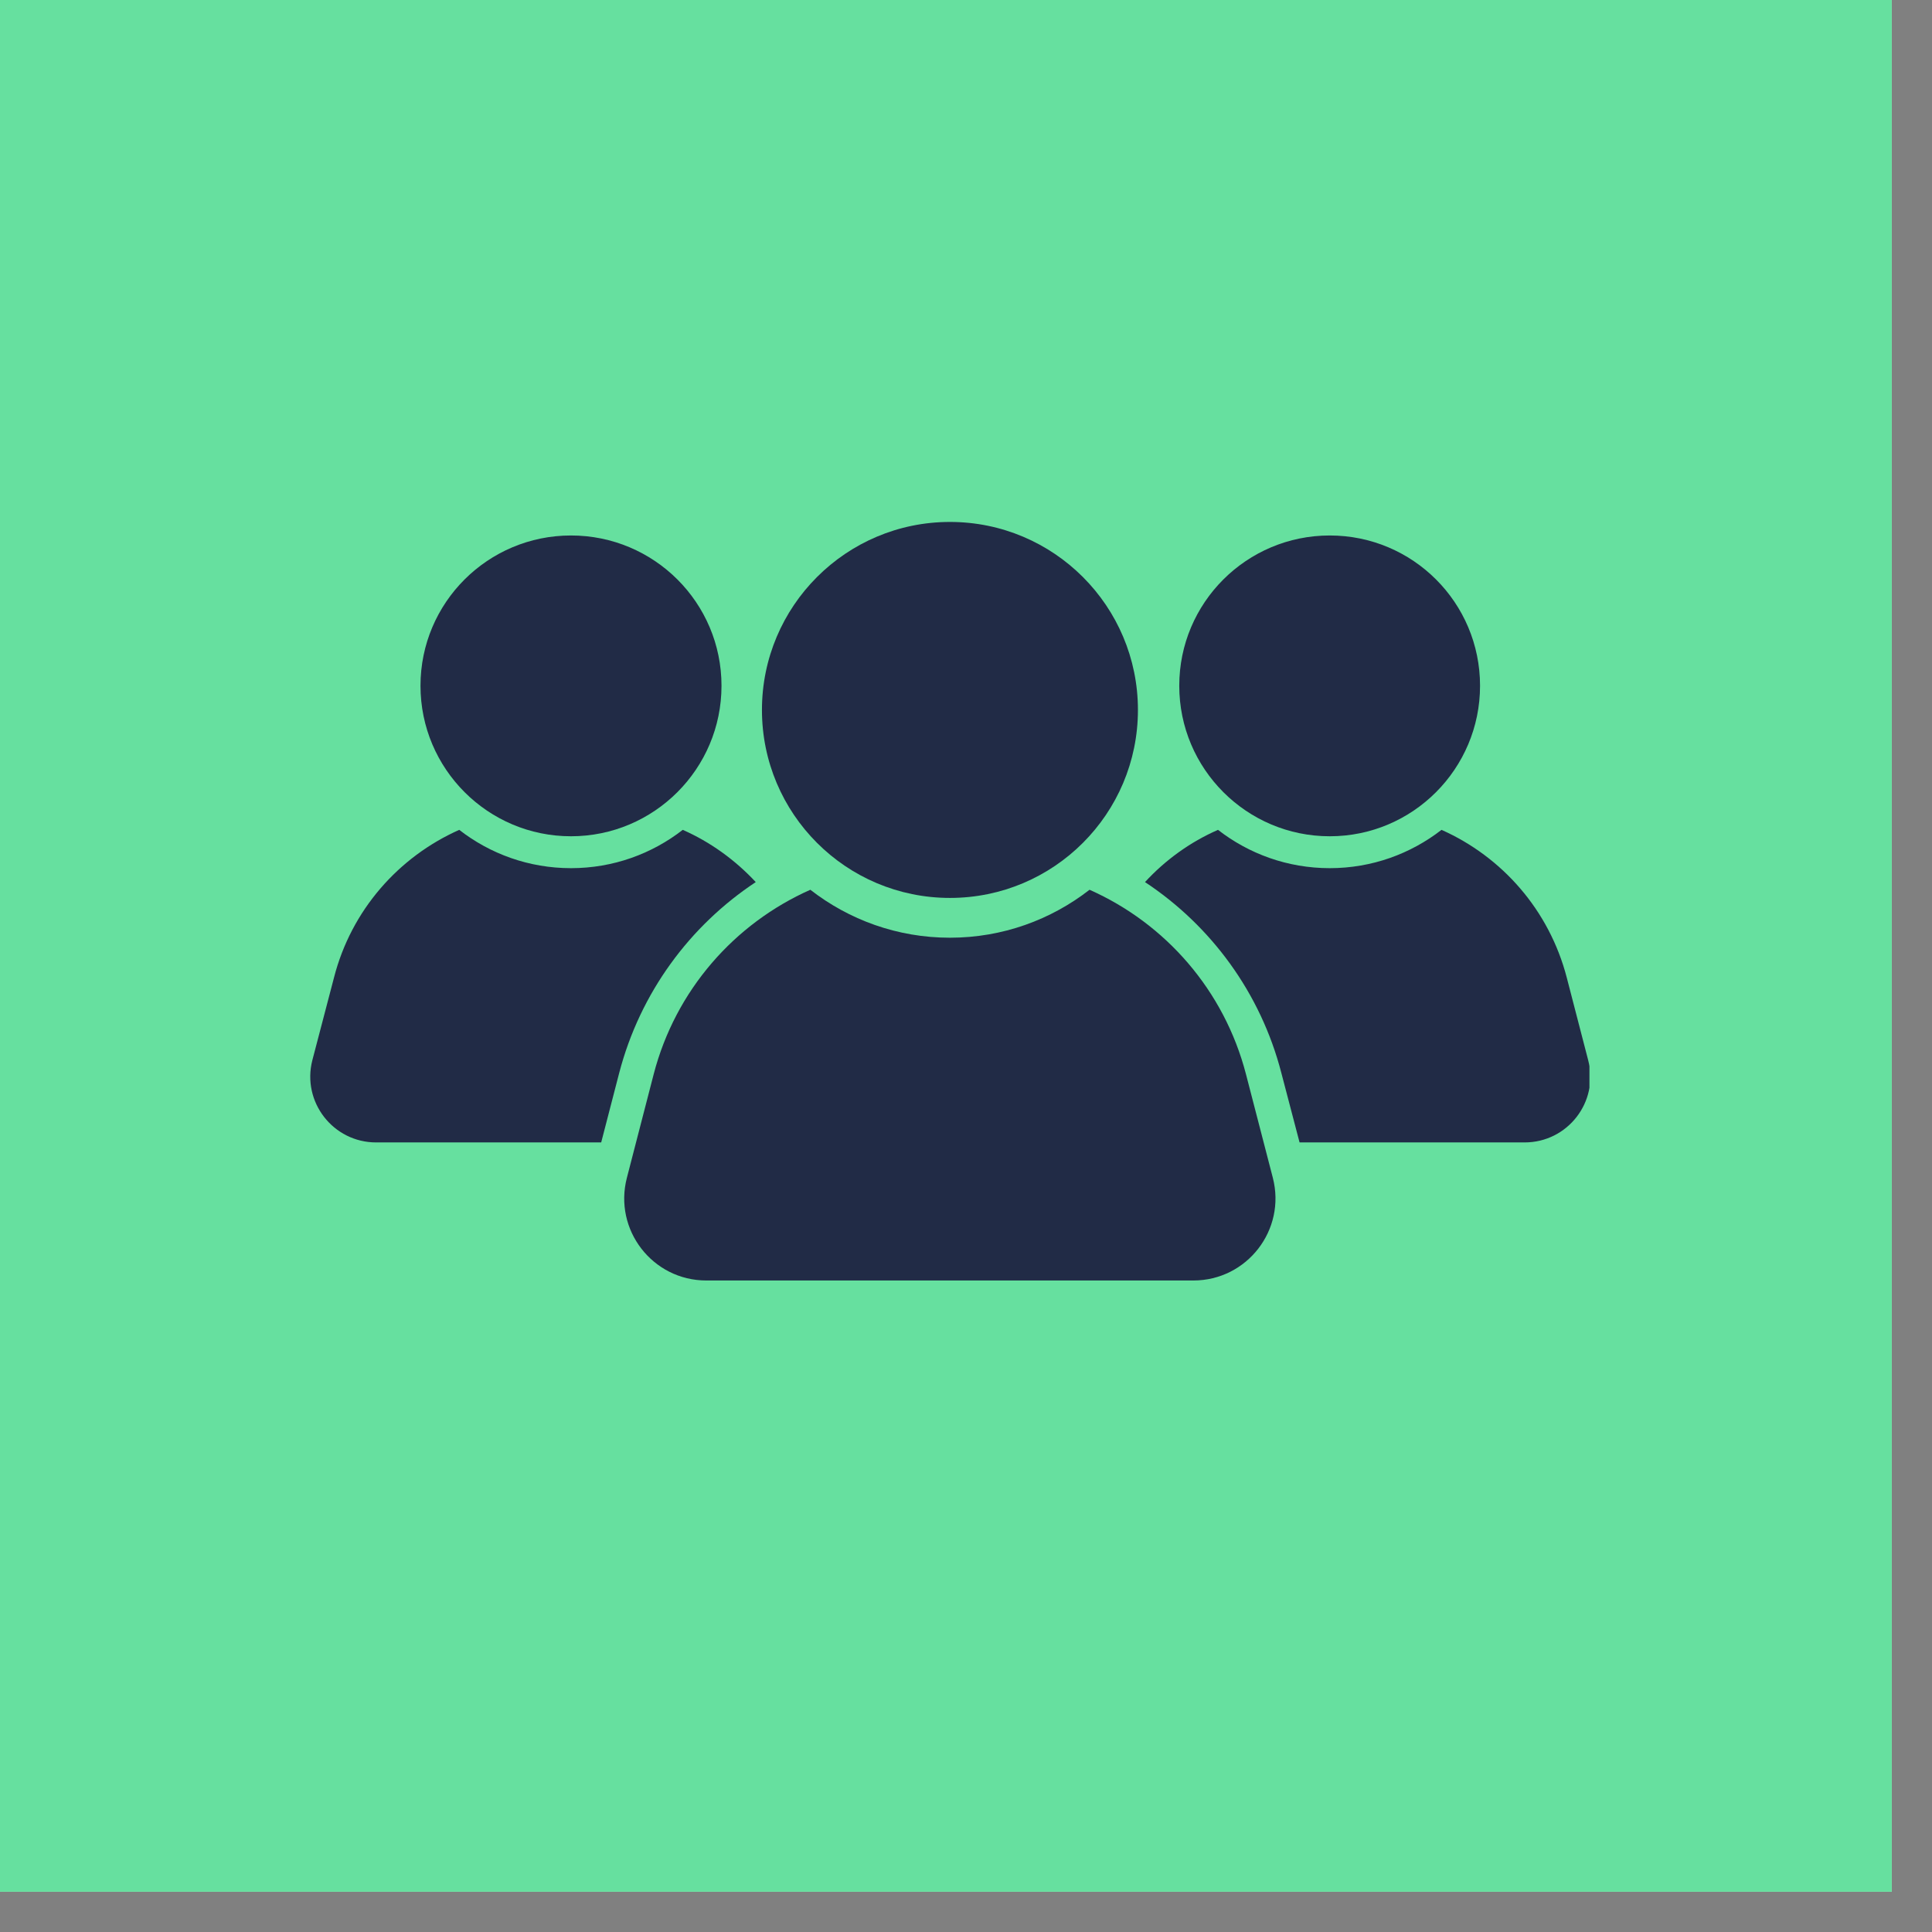 <svg xmlns="http://www.w3.org/2000/svg" xmlns:xlink="http://www.w3.org/1999/xlink" width="47" zoomAndPan="magnify" viewBox="0 0 35.25 35.25" height="47" preserveAspectRatio="xMidYMid meet" version="1.0"><rect x="0" y="0" width="35.25" height="35.25" fill="#808080" stroke="none"/><defs><clipPath id="3c32dcbbc6"><path d="M 0 0 L 34.516 0 L 34.516 34.516 L 0 34.516 Z M 0 0 " clip-rule="nonzero"/></clipPath><clipPath id="563a093efd"><path d="M 13 9.512 L 21 9.512 L 21 17 L 13 17 Z M 13 9.512 " clip-rule="nonzero"/></clipPath><clipPath id="938f46fc2b"><path d="M 11.371 16.184 L 23.328 16.184 L 23.328 23.363 L 11.371 23.363 Z M 11.371 16.184 " clip-rule="nonzero"/></clipPath><clipPath id="dfe34f851b"><path d="M 7 9.512 L 14 9.512 L 14 16 L 7 16 Z M 7 9.512 " clip-rule="nonzero"/></clipPath><clipPath id="f6542ab74a"><path d="M 5.5 15 L 14 15 L 14 21 L 5.5 21 Z M 5.5 15 " clip-rule="nonzero"/></clipPath><clipPath id="aea513c34e"><path d="M 21 9.512 L 28 9.512 L 28 16 L 21 16 Z M 21 9.512 " clip-rule="nonzero"/></clipPath><clipPath id="6b80ab9687"><path d="M 20.887 15.113 L 29 15.113 L 29 20.883 L 20.887 20.883 Z M 20.887 15.113 " clip-rule="nonzero"/></clipPath></defs><g clip-path="url(#3c32dcbbc6)"><path fill="#ffffff" d="M 0 0 L 34.516 0 L 34.516 34.516 L 0 34.516 Z M 0 0 " fill-opacity="1" fill-rule="nonzero"/><path fill="#66e09f" d="M 0 0 L 34.516 0 L 34.516 34.516 L 0 34.516 Z M 0 0 " fill-opacity="1" fill-rule="nonzero"/></g><g clip-path="url(#563a093efd)"><path fill="#212b46" d="M 13.902 12.953 C 13.902 11.059 15.438 9.523 17.332 9.523 C 19.227 9.523 20.762 11.059 20.762 12.953 C 20.762 14.848 19.227 16.383 17.332 16.383 C 15.438 16.383 13.902 14.848 13.902 12.953 " fill-opacity="1" fill-rule="nonzero"/></g><g clip-path="url(#938f46fc2b)"><path fill="#212b46" d="M 23.223 21.488 L 22.734 19.602 C 22.336 18.066 21.262 16.848 19.879 16.234 C 19.176 16.781 18.293 17.109 17.332 17.109 C 16.371 17.109 15.488 16.781 14.785 16.234 C 13.402 16.848 12.324 18.066 11.926 19.602 L 11.438 21.488 C 11.191 22.438 11.906 23.363 12.887 23.363 L 21.773 23.363 C 22.754 23.363 23.469 22.438 23.223 21.488 " fill-opacity="1" fill-rule="nonzero"/></g><g clip-path="url(#dfe34f851b)"><path fill="#212b46" d="M 7.672 12.512 C 7.672 10.996 8.902 9.77 10.418 9.77 C 11.934 9.77 13.164 10.996 13.164 12.512 C 13.164 14.027 11.934 15.258 10.418 15.258 C 8.902 15.258 7.672 14.027 7.672 12.512 " fill-opacity="1" fill-rule="nonzero"/></g><g clip-path="url(#f6542ab74a)"><path fill="#212b46" d="M 11.297 19.578 C 11.68 18.109 12.59 16.887 13.789 16.094 C 13.414 15.691 12.961 15.363 12.457 15.141 C 11.895 15.578 11.188 15.84 10.418 15.84 C 9.648 15.84 8.941 15.578 8.379 15.141 C 7.273 15.633 6.41 16.605 6.094 17.836 L 5.699 19.344 C 5.504 20.105 6.078 20.844 6.863 20.844 L 10.969 20.844 L 11.297 19.578 " fill-opacity="1" fill-rule="nonzero"/></g><g clip-path="url(#aea513c34e)"><path fill="#212b46" d="M 27.004 12.512 C 27.004 10.996 25.777 9.77 24.262 9.77 C 22.746 9.77 21.516 10.996 21.516 12.512 C 21.516 14.027 22.746 15.258 24.262 15.258 C 25.777 15.258 27.004 14.027 27.004 12.512 " fill-opacity="1" fill-rule="nonzero"/></g><g clip-path="url(#6b80ab9687)"><path fill="#212b46" d="M 23.379 19.578 C 23 18.109 22.09 16.887 20.891 16.094 C 21.262 15.691 21.715 15.363 22.223 15.141 C 22.785 15.578 23.492 15.84 24.262 15.84 C 25.031 15.84 25.738 15.578 26.301 15.141 C 27.406 15.633 28.266 16.605 28.586 17.836 L 28.977 19.344 C 29.176 20.105 28.602 20.844 27.816 20.844 L 23.711 20.844 L 23.379 19.578 " fill-opacity="1" fill-rule="nonzero"/></g></svg>